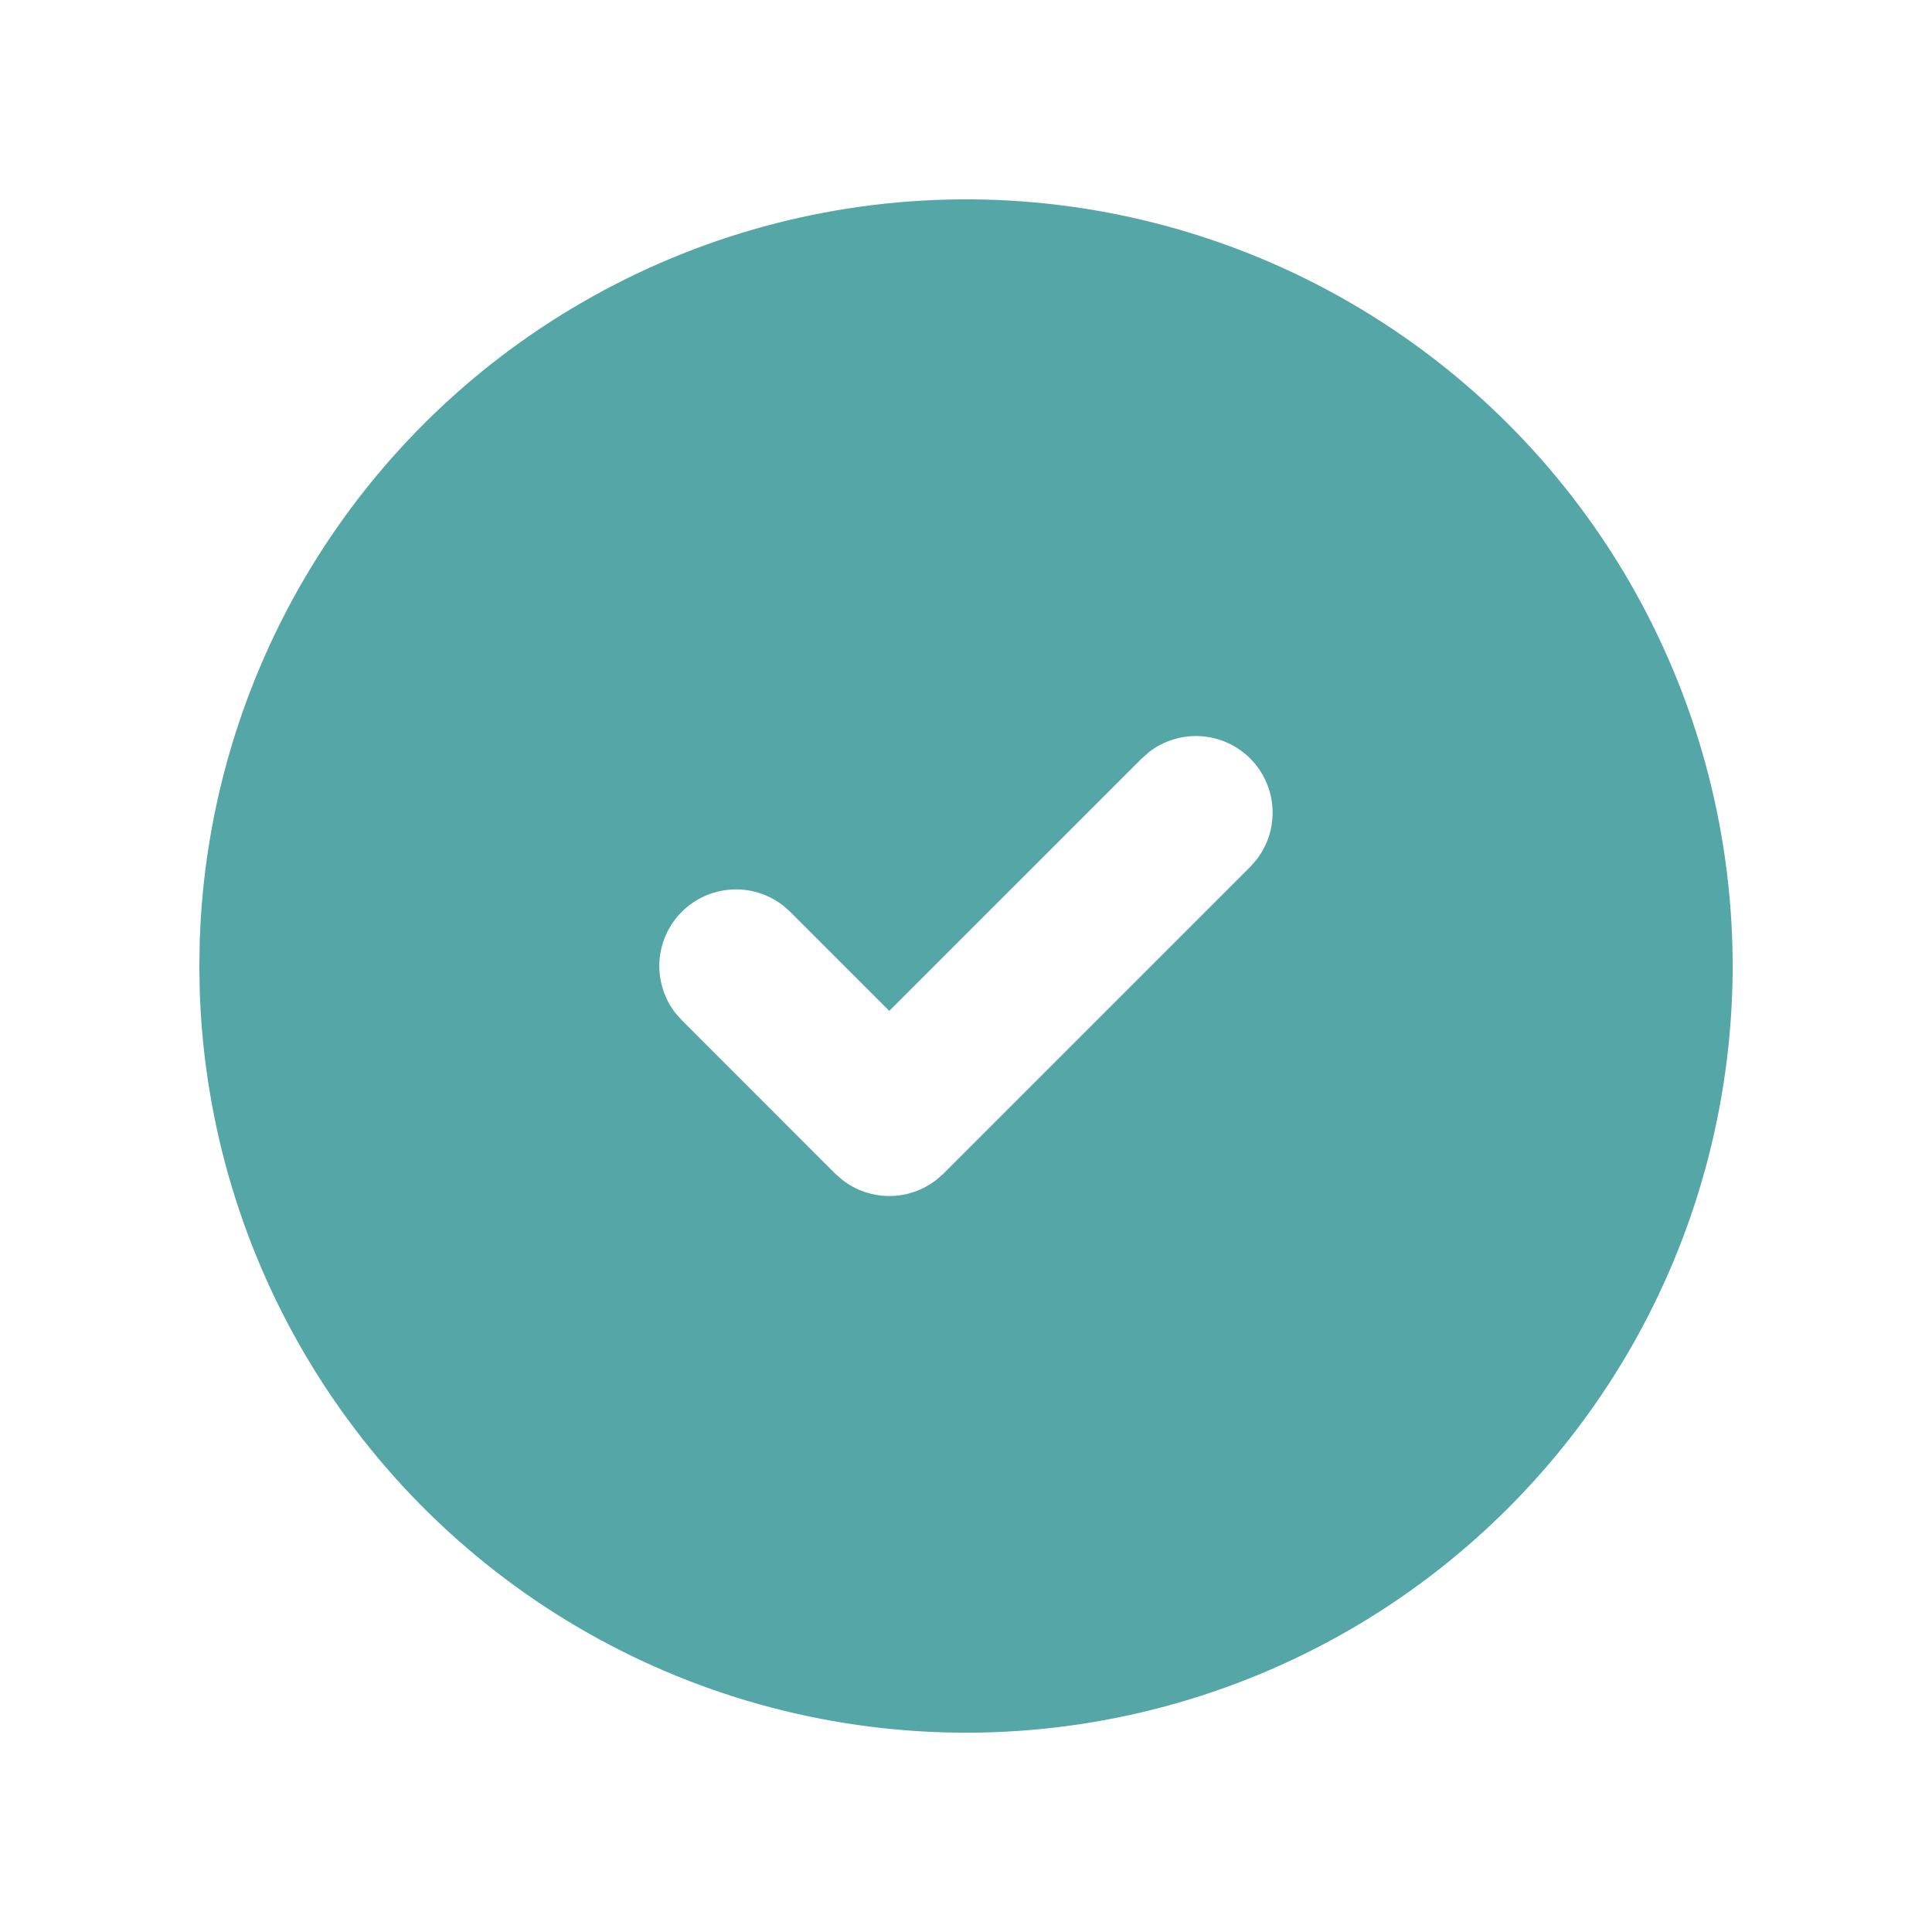<svg width="21" height="21" viewBox="0 0 21 21" fill="none" xmlns="http://www.w3.org/2000/svg">
    <path
        d="M14.666 3.284C15.923 4.009 16.969 5.051 17.7 6.305C18.43 7.559 18.821 8.982 18.833 10.433C18.844 11.884 18.477 13.313 17.767 14.579C17.056 15.845 16.027 16.903 14.783 17.649C13.537 18.395 12.119 18.803 10.668 18.832C9.217 18.861 7.784 18.511 6.509 17.816C5.235 17.121 4.165 16.106 3.404 14.87C2.643 13.634 2.218 12.221 2.171 10.77L2.167 10.5L2.171 10.23C2.217 8.791 2.636 7.389 3.386 6.159C4.136 4.93 5.192 3.916 6.451 3.217C7.709 2.517 9.127 2.156 10.567 2.167C12.007 2.179 13.419 2.564 14.666 3.284ZM13.589 8.244C13.445 8.101 13.255 8.015 13.052 8.002C12.85 7.989 12.649 8.051 12.489 8.175L12.411 8.244L9.666 10.988L8.589 9.911L8.511 9.842C8.35 9.718 8.15 9.656 7.948 9.669C7.745 9.682 7.554 9.768 7.411 9.911C7.267 10.055 7.181 10.246 7.168 10.448C7.156 10.65 7.217 10.851 7.341 11.011L7.411 11.089L9.077 12.756L9.156 12.825C9.302 12.939 9.482 13 9.666 13C9.851 13 10.031 12.939 10.177 12.825L10.256 12.756L13.589 9.423L13.658 9.344C13.783 9.184 13.844 8.984 13.831 8.781C13.819 8.579 13.732 8.388 13.589 8.244Z"
        fill="#55A6A6" />
</svg>